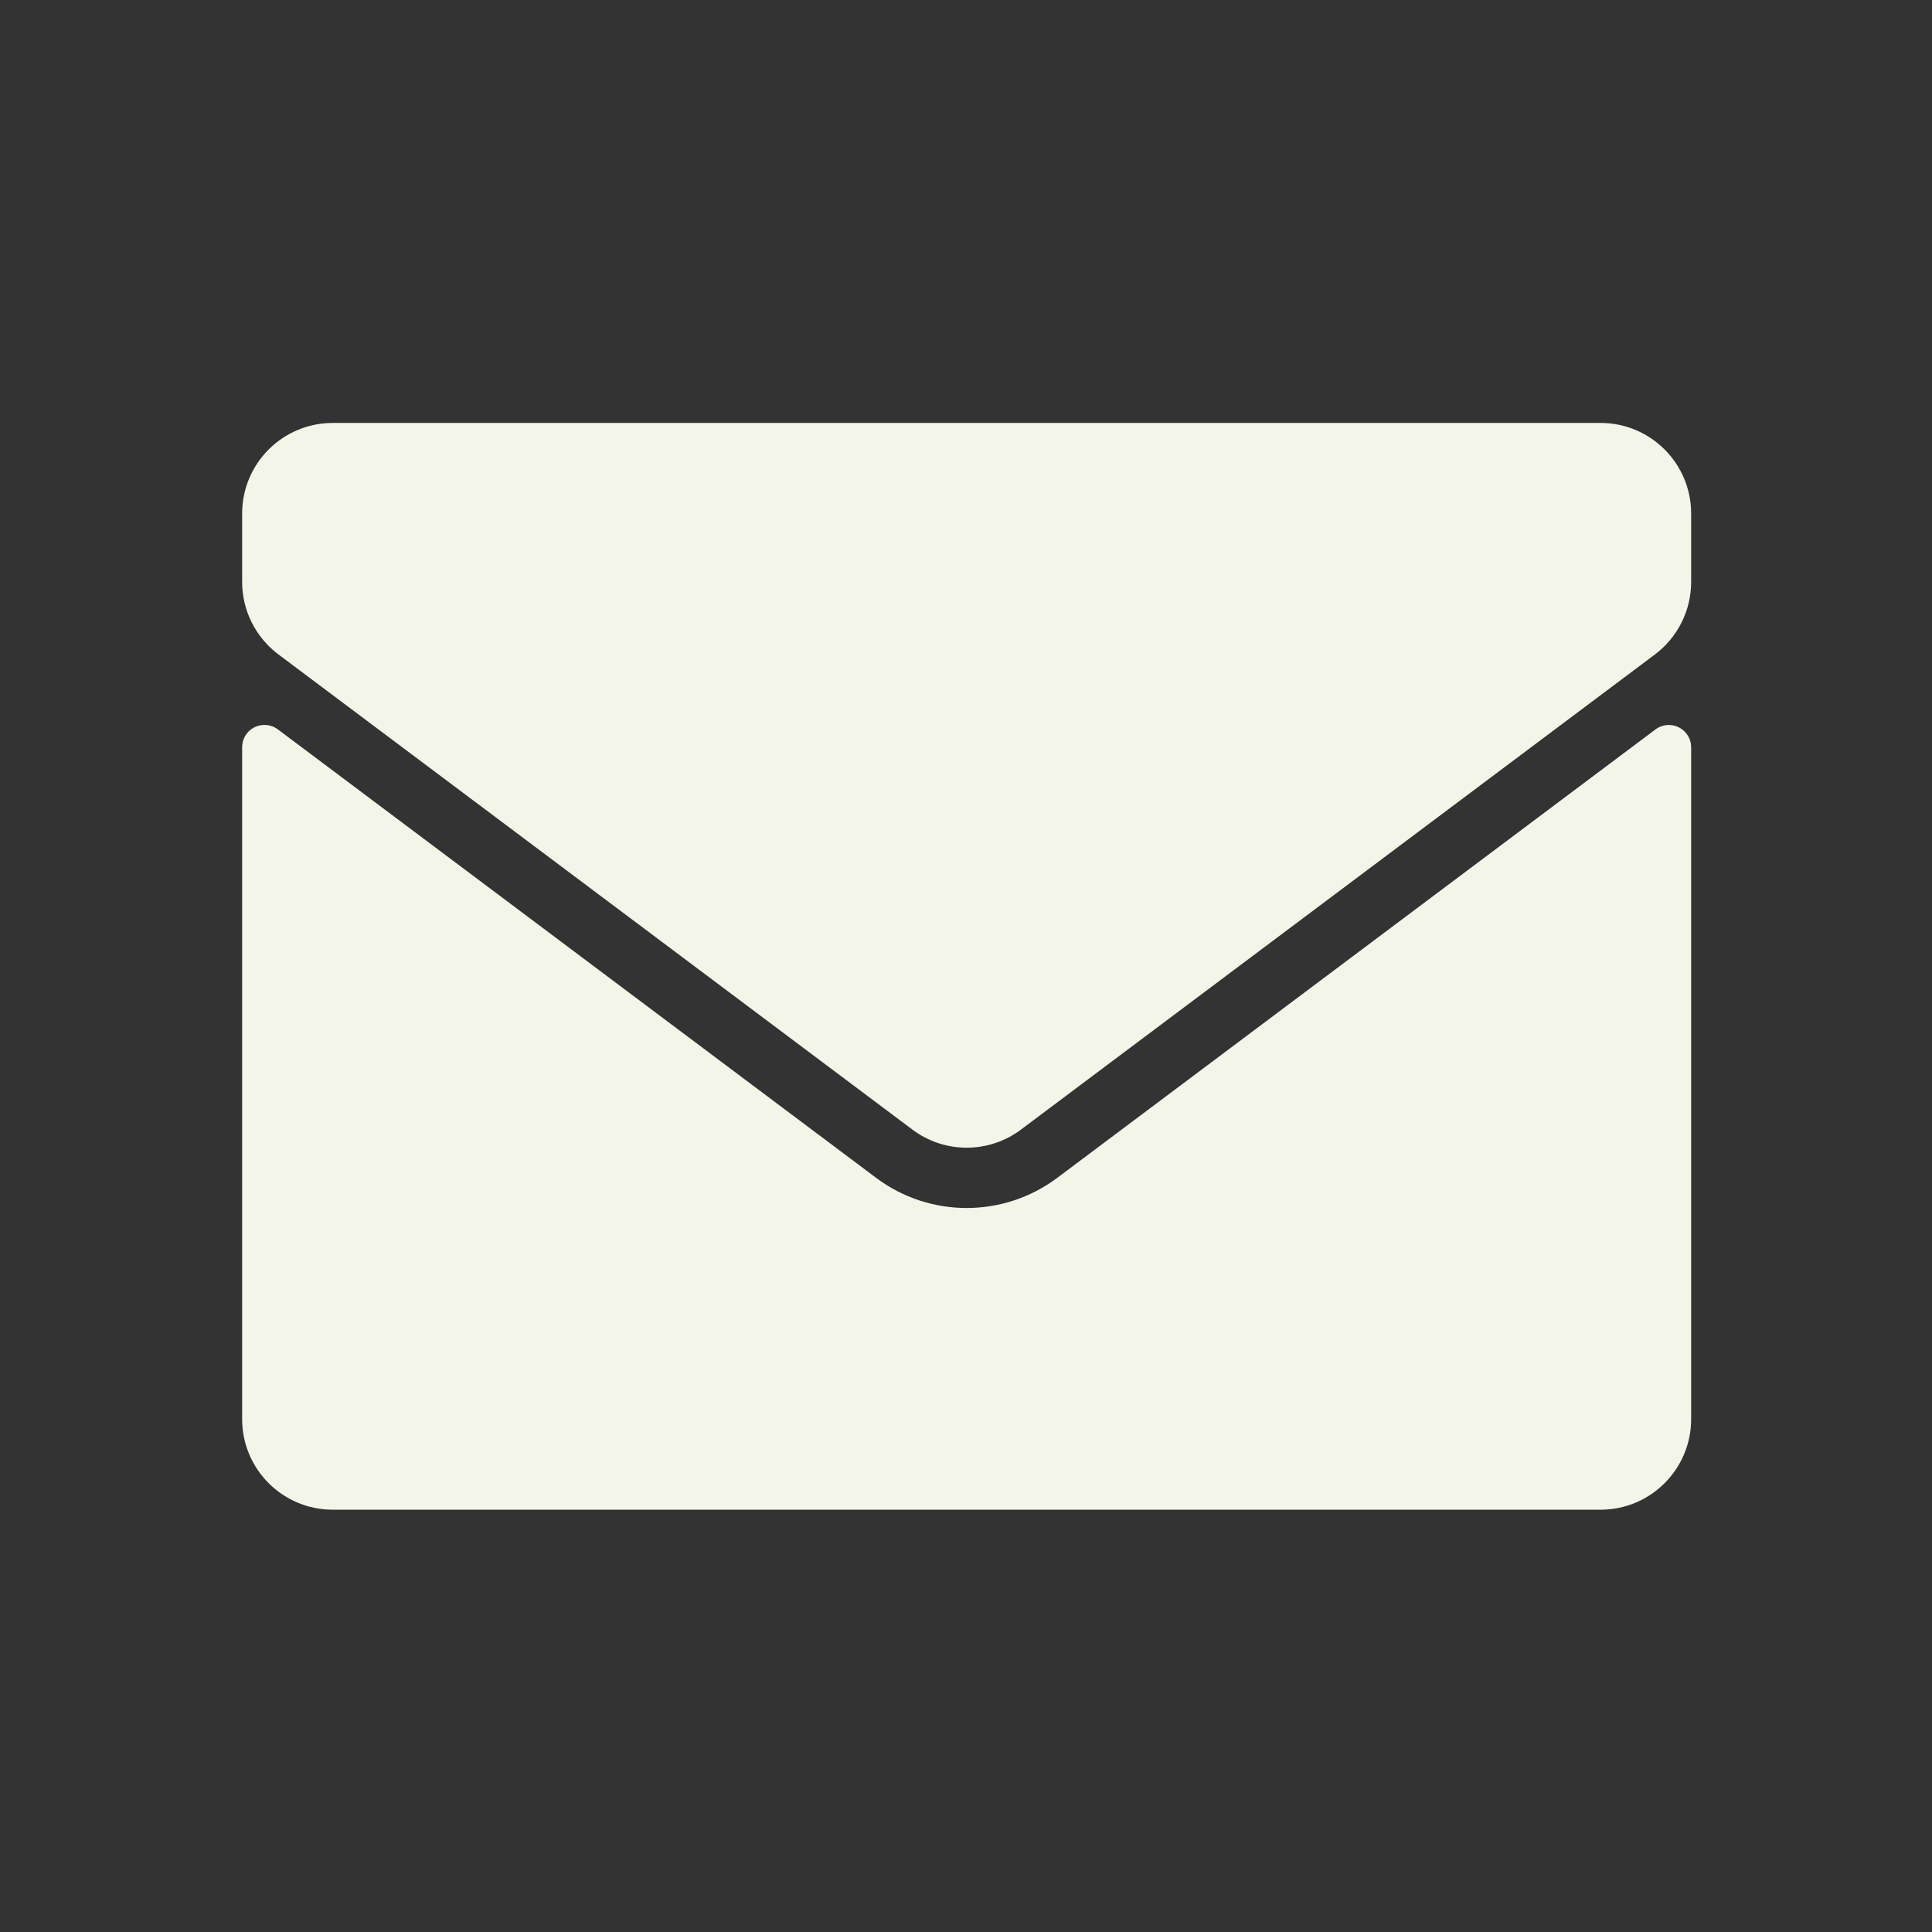 <svg width="24" height="24" viewBox="0 0 24 24" fill="none" xmlns="http://www.w3.org/2000/svg">
<rect x="0" y="0" width="24" height="24" fill="#333333" stroke="none"/>
<path fill-rule="evenodd" clip-rule="evenodd" d="M19.883 5.254H4.133C3.512 5.254 3.008 5.758 3.008 6.379V7.229V7.229C3.008 7.583 3.175 7.916 3.458 8.129L11.334 14.032C11.733 14.332 12.283 14.332 12.683 14.032L20.558 8.13C20.841 7.917 21.008 7.584 21.008 7.229V6.379V6.379C21.008 5.758 20.504 5.254 19.883 5.254L19.883 5.254ZM20.564 9.062L13.133 14.632C12.466 15.131 11.55 15.131 10.884 14.632L3.452 9.061H3.452C3.329 8.969 3.155 8.994 3.063 9.116C3.027 9.165 3.008 9.223 3.008 9.283V17.629C3.008 18.25 3.511 18.754 4.133 18.754H19.883C20.504 18.754 21.008 18.25 21.008 17.629V9.284V9.284C21.008 9.13 20.884 9.006 20.73 9.006C20.67 9.006 20.612 9.026 20.564 9.062L20.564 9.062Z" fill="#F3F5E8"/>
</svg>
